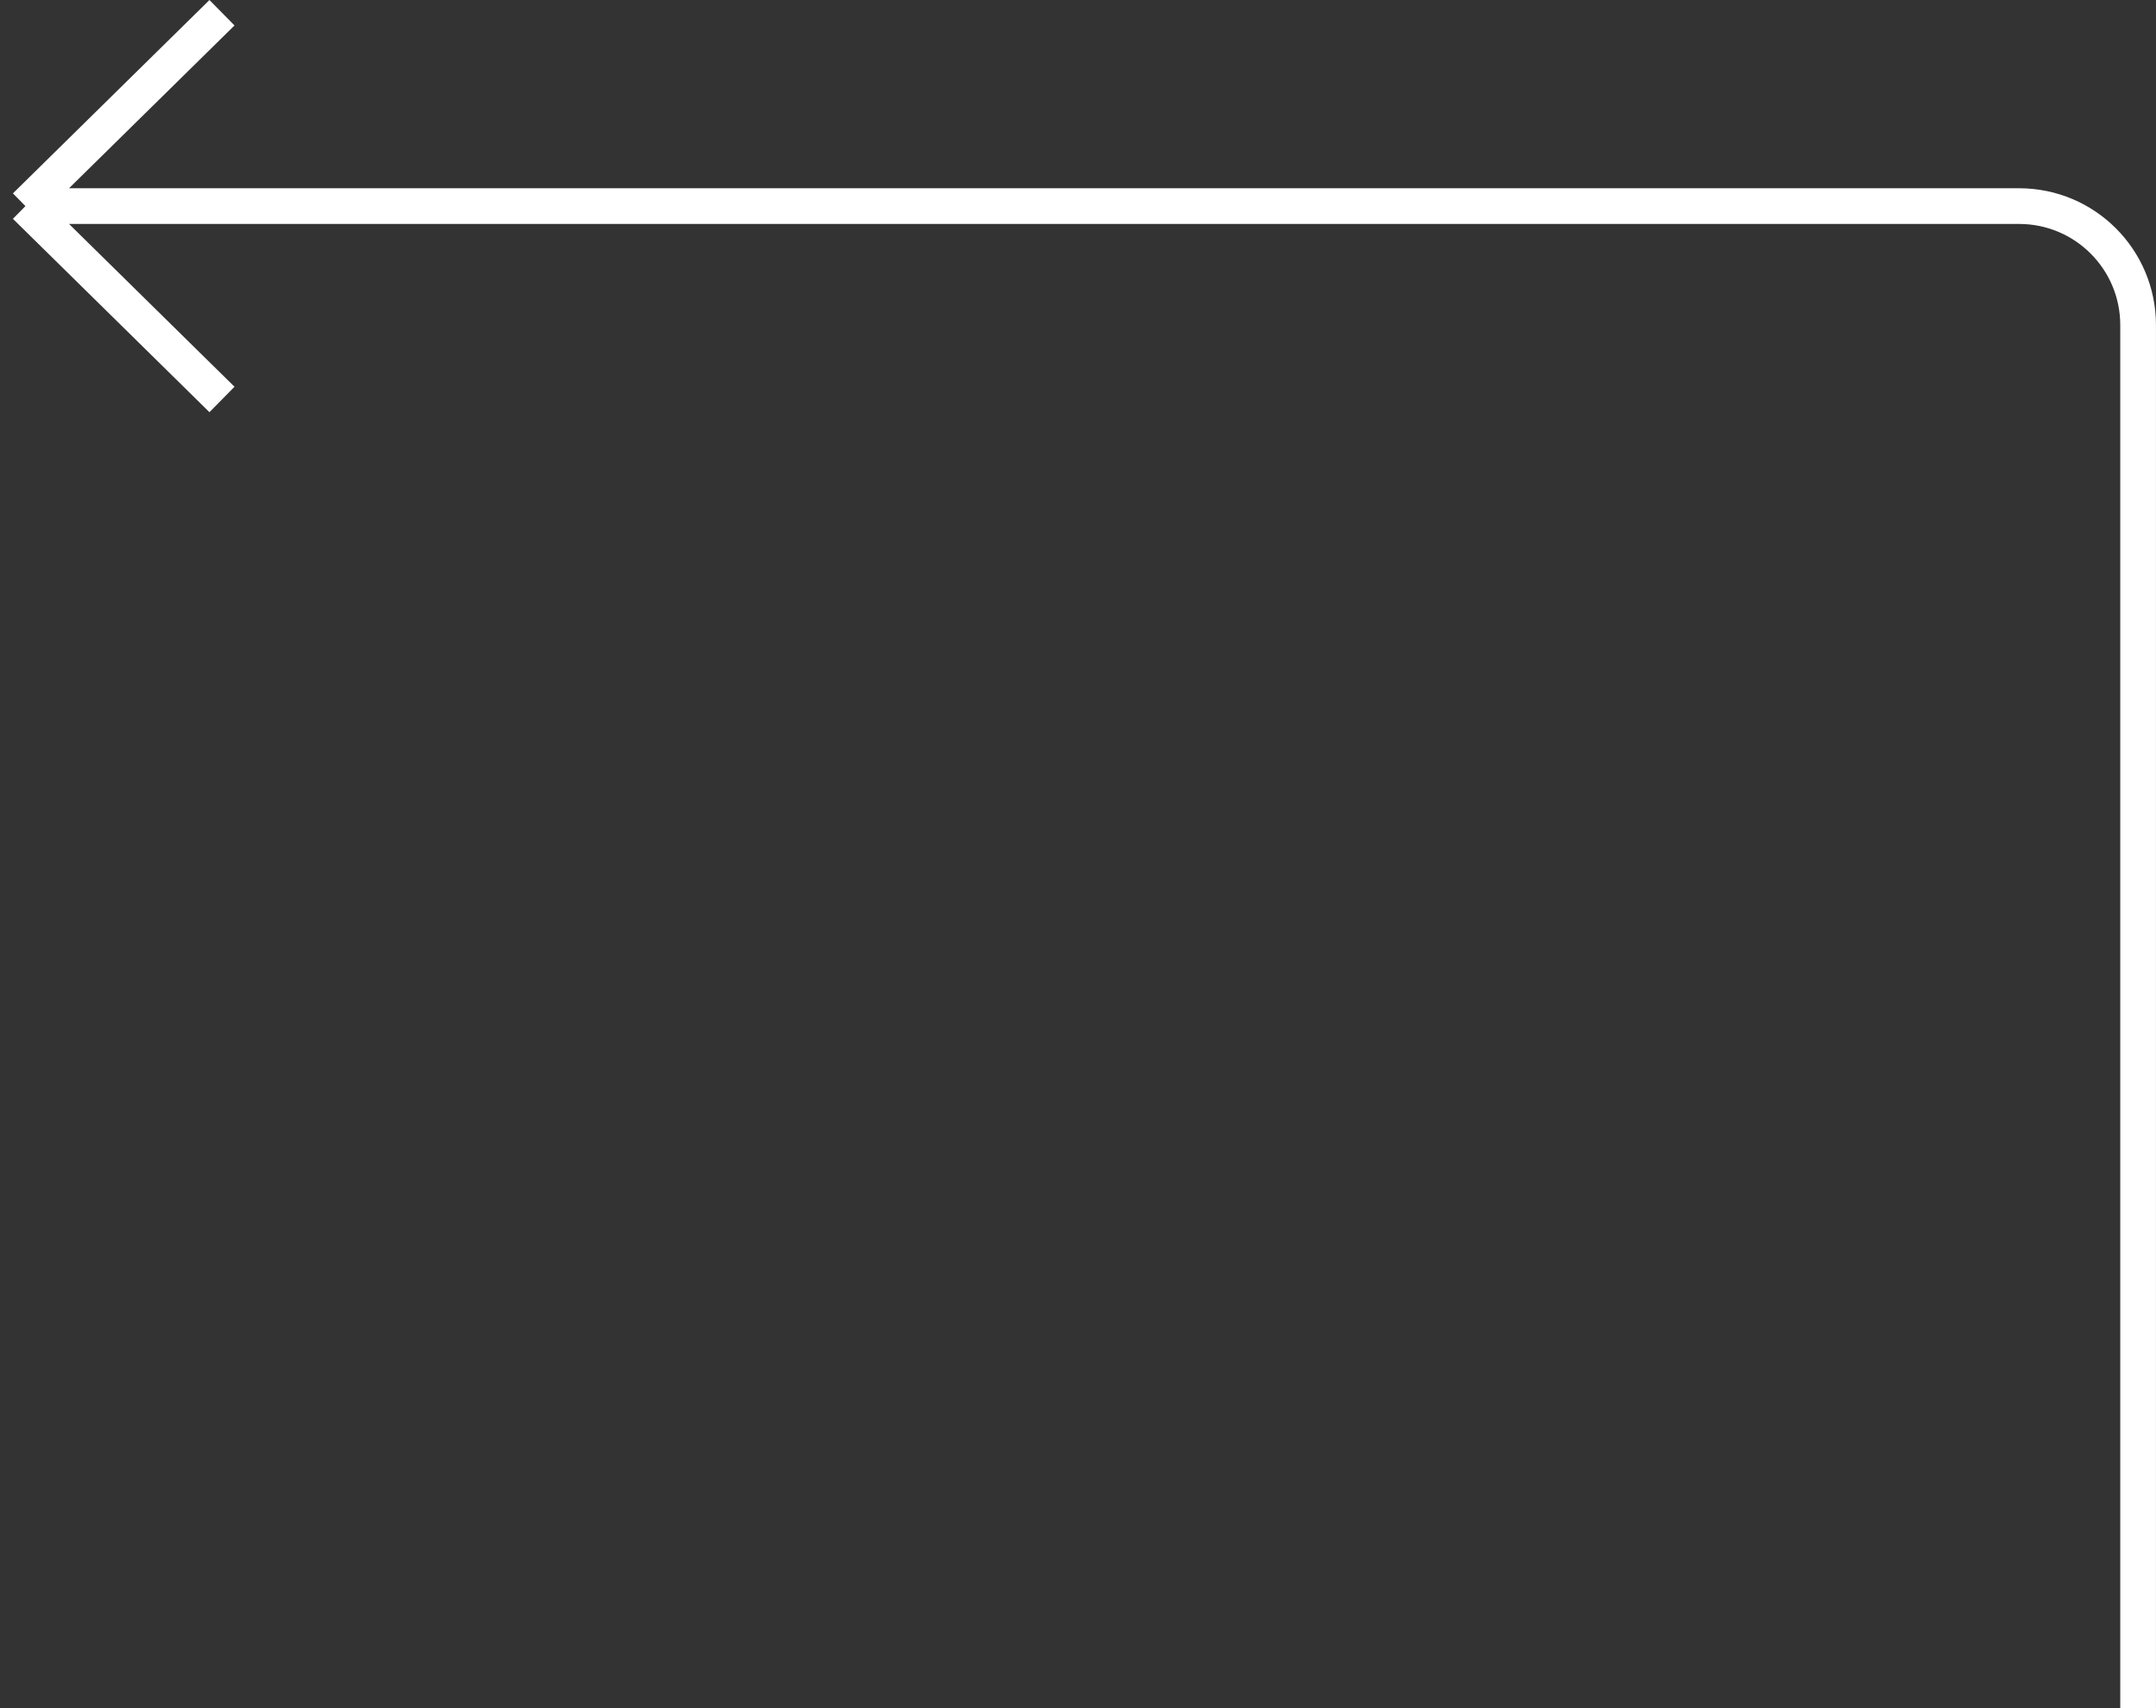 <?xml version="1.0" encoding="UTF-8"?> <svg xmlns="http://www.w3.org/2000/svg" viewBox="0 0 72.456 57.428" fill="none"><rect x="0" y="0" width="72.456" height="57.428" fill="#333333" stroke="none"/><path d="M71.855 57.428V10.928C71.855 8.718 70.065 6.928 67.855 6.928H0.855M0.855 6.928L7.46 0.428M0.855 6.928L7.46 13.428" stroke="white" stroke-width="1.2"></path></svg> 